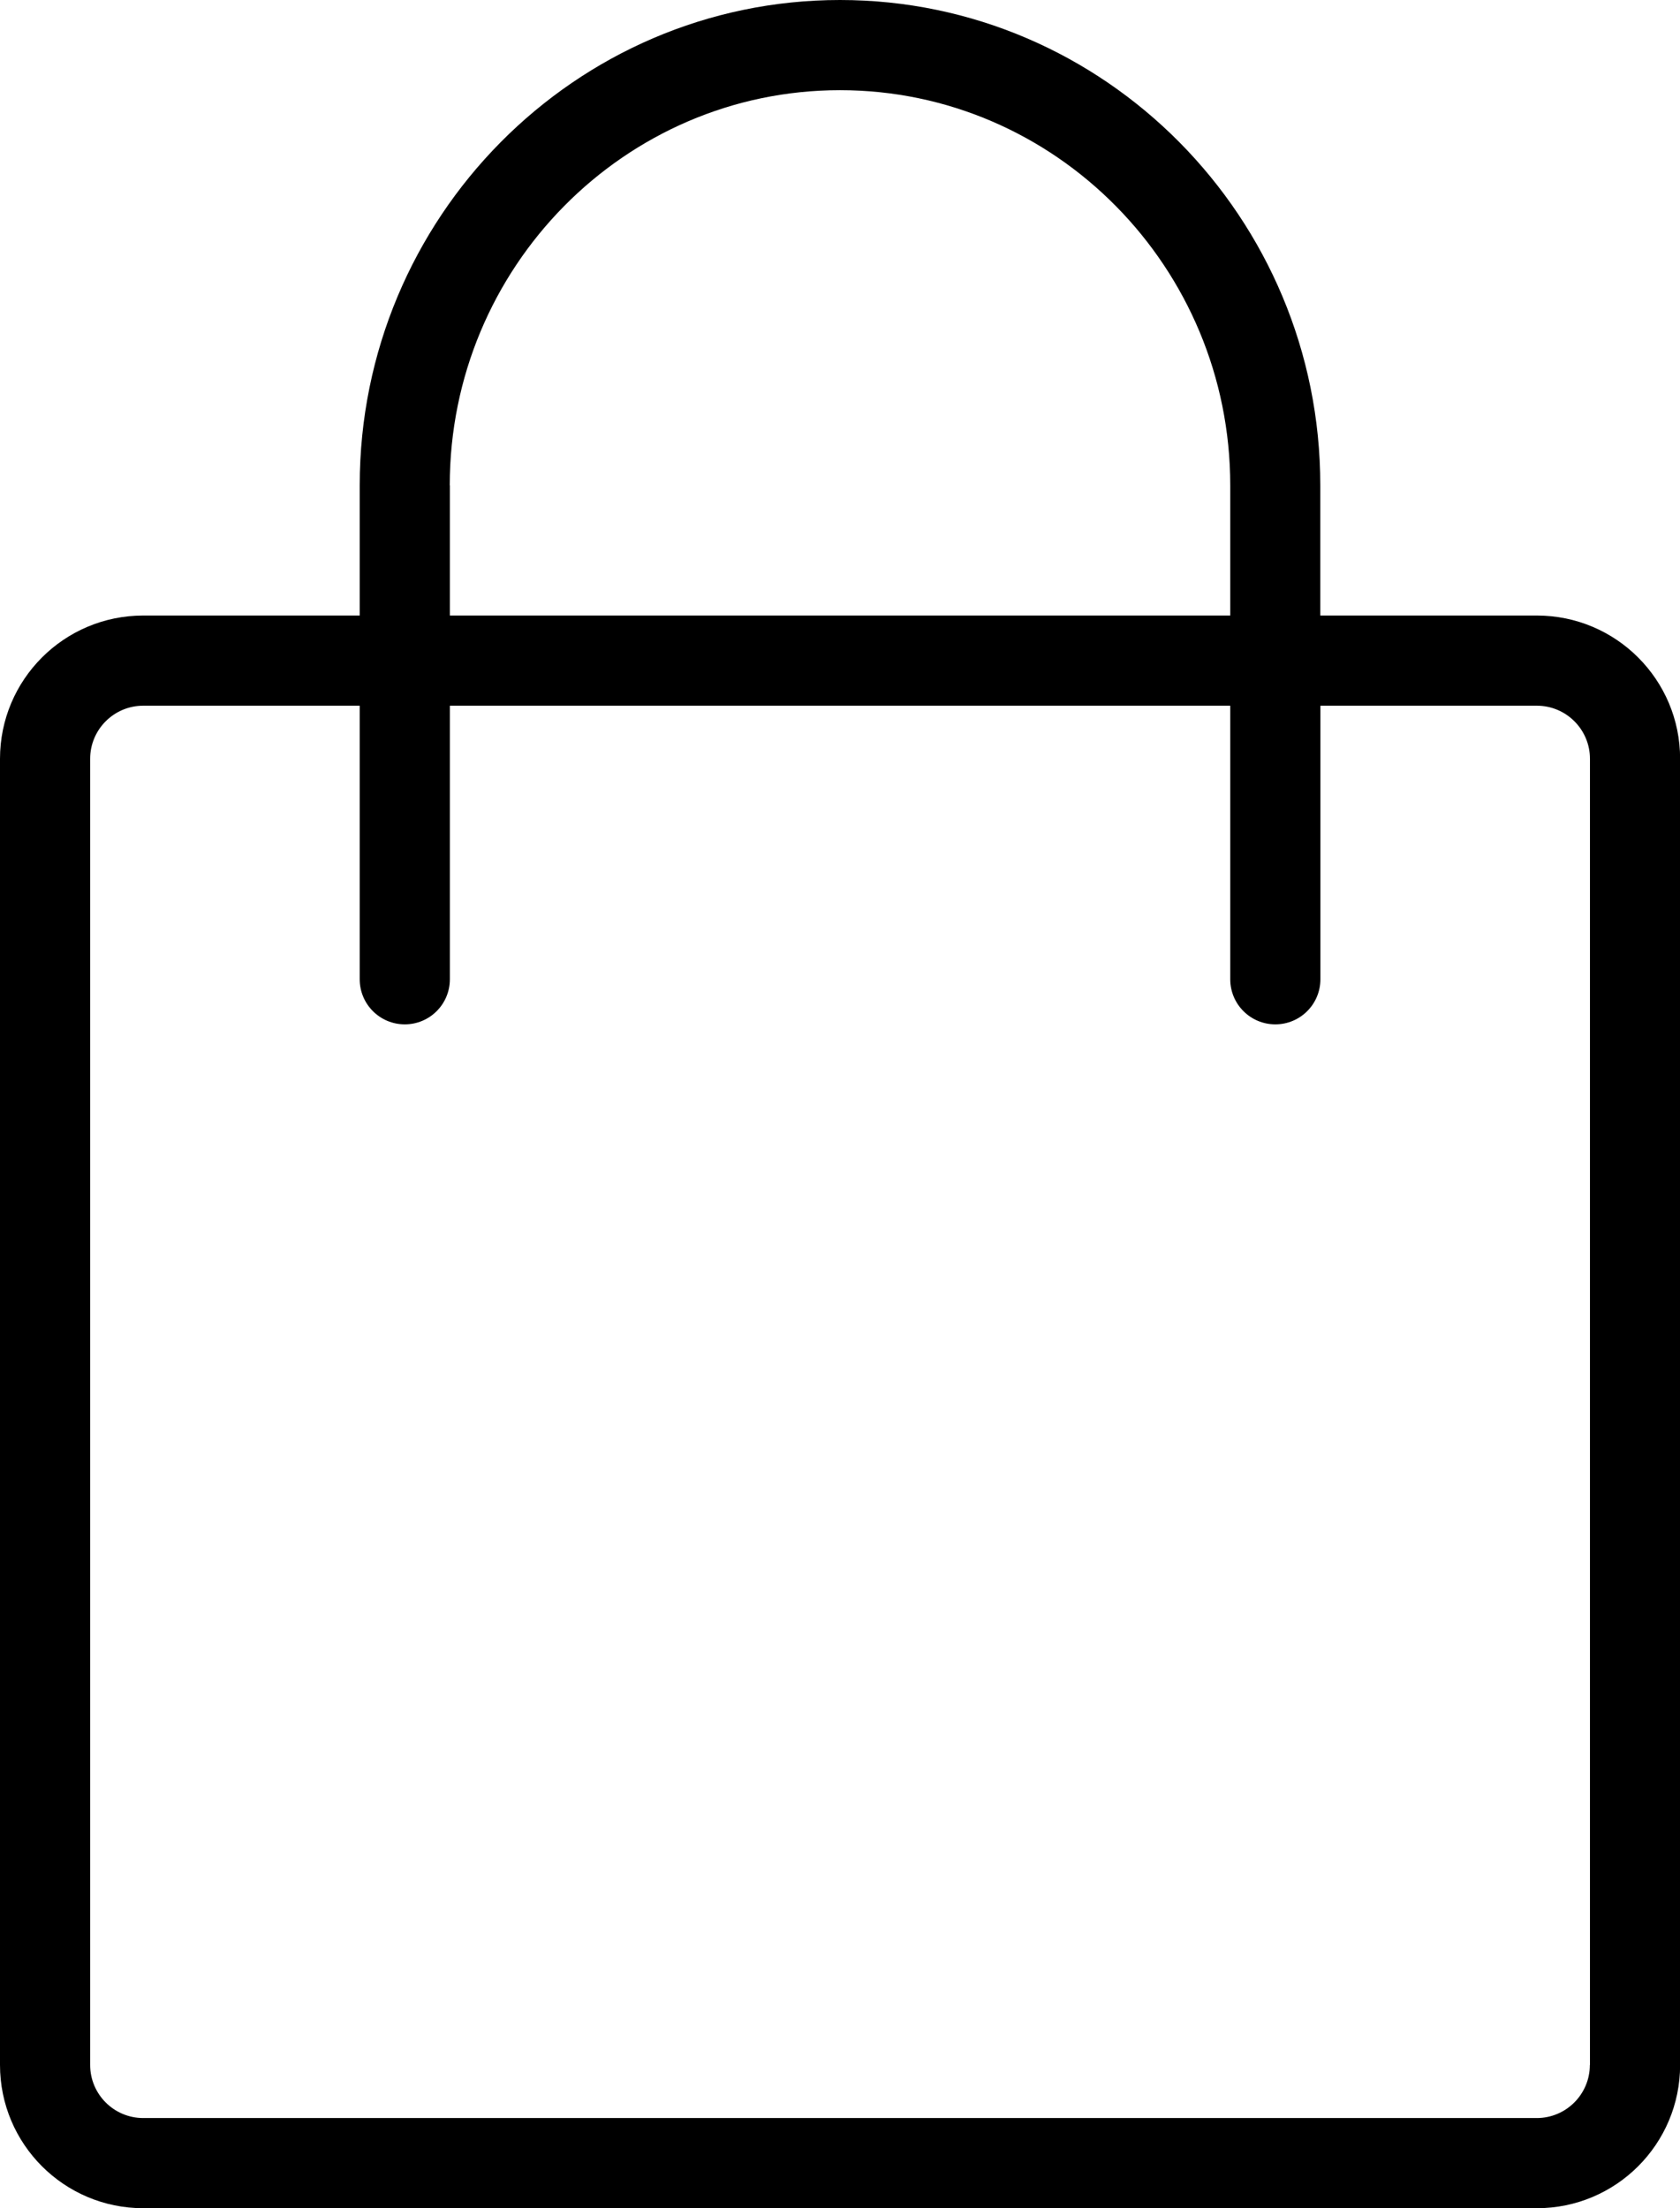 <?xml version="1.0" encoding="UTF-8"?><svg xmlns="http://www.w3.org/2000/svg" viewBox="0 0 149.08 195.91"><g id="a"/><g id="b"><g id="c"><path d="M136.37,54.61h-19.21v-11.55C117.17,19.32,98.04,0,74.54,0S31.92,19.32,31.92,43.06v11.55H12.71c-7.02,0-12.71,5.69-12.71,12.71v115.88c0,7.02,5.69,12.71,12.71,12.71h123.67c7.02,0,12.71-5.69,12.71-12.71V67.32c0-7.02-5.69-12.71-12.71-12.71Zm-96.46-11.55c0-19.33,15.53-35.06,34.63-35.06s34.63,15.73,34.63,35.06v11.55H39.92v-11.55Zm101.17,140.14c0,2.6-2.11,4.71-4.71,4.71H12.71c-2.6,0-4.71-2.11-4.71-4.71V67.32c0-2.6,2.11-4.71,4.71-4.71H31.92v24.27c0,2.21,1.79,4,4,4s4-1.79,4-4v-24.27H109.17v24.27c0,2.21,1.79,4,4,4s4-1.79,4-4v-24.27h19.21c2.6,0,4.71,2.11,4.71,4.71v115.88Z"/></g></g></svg>